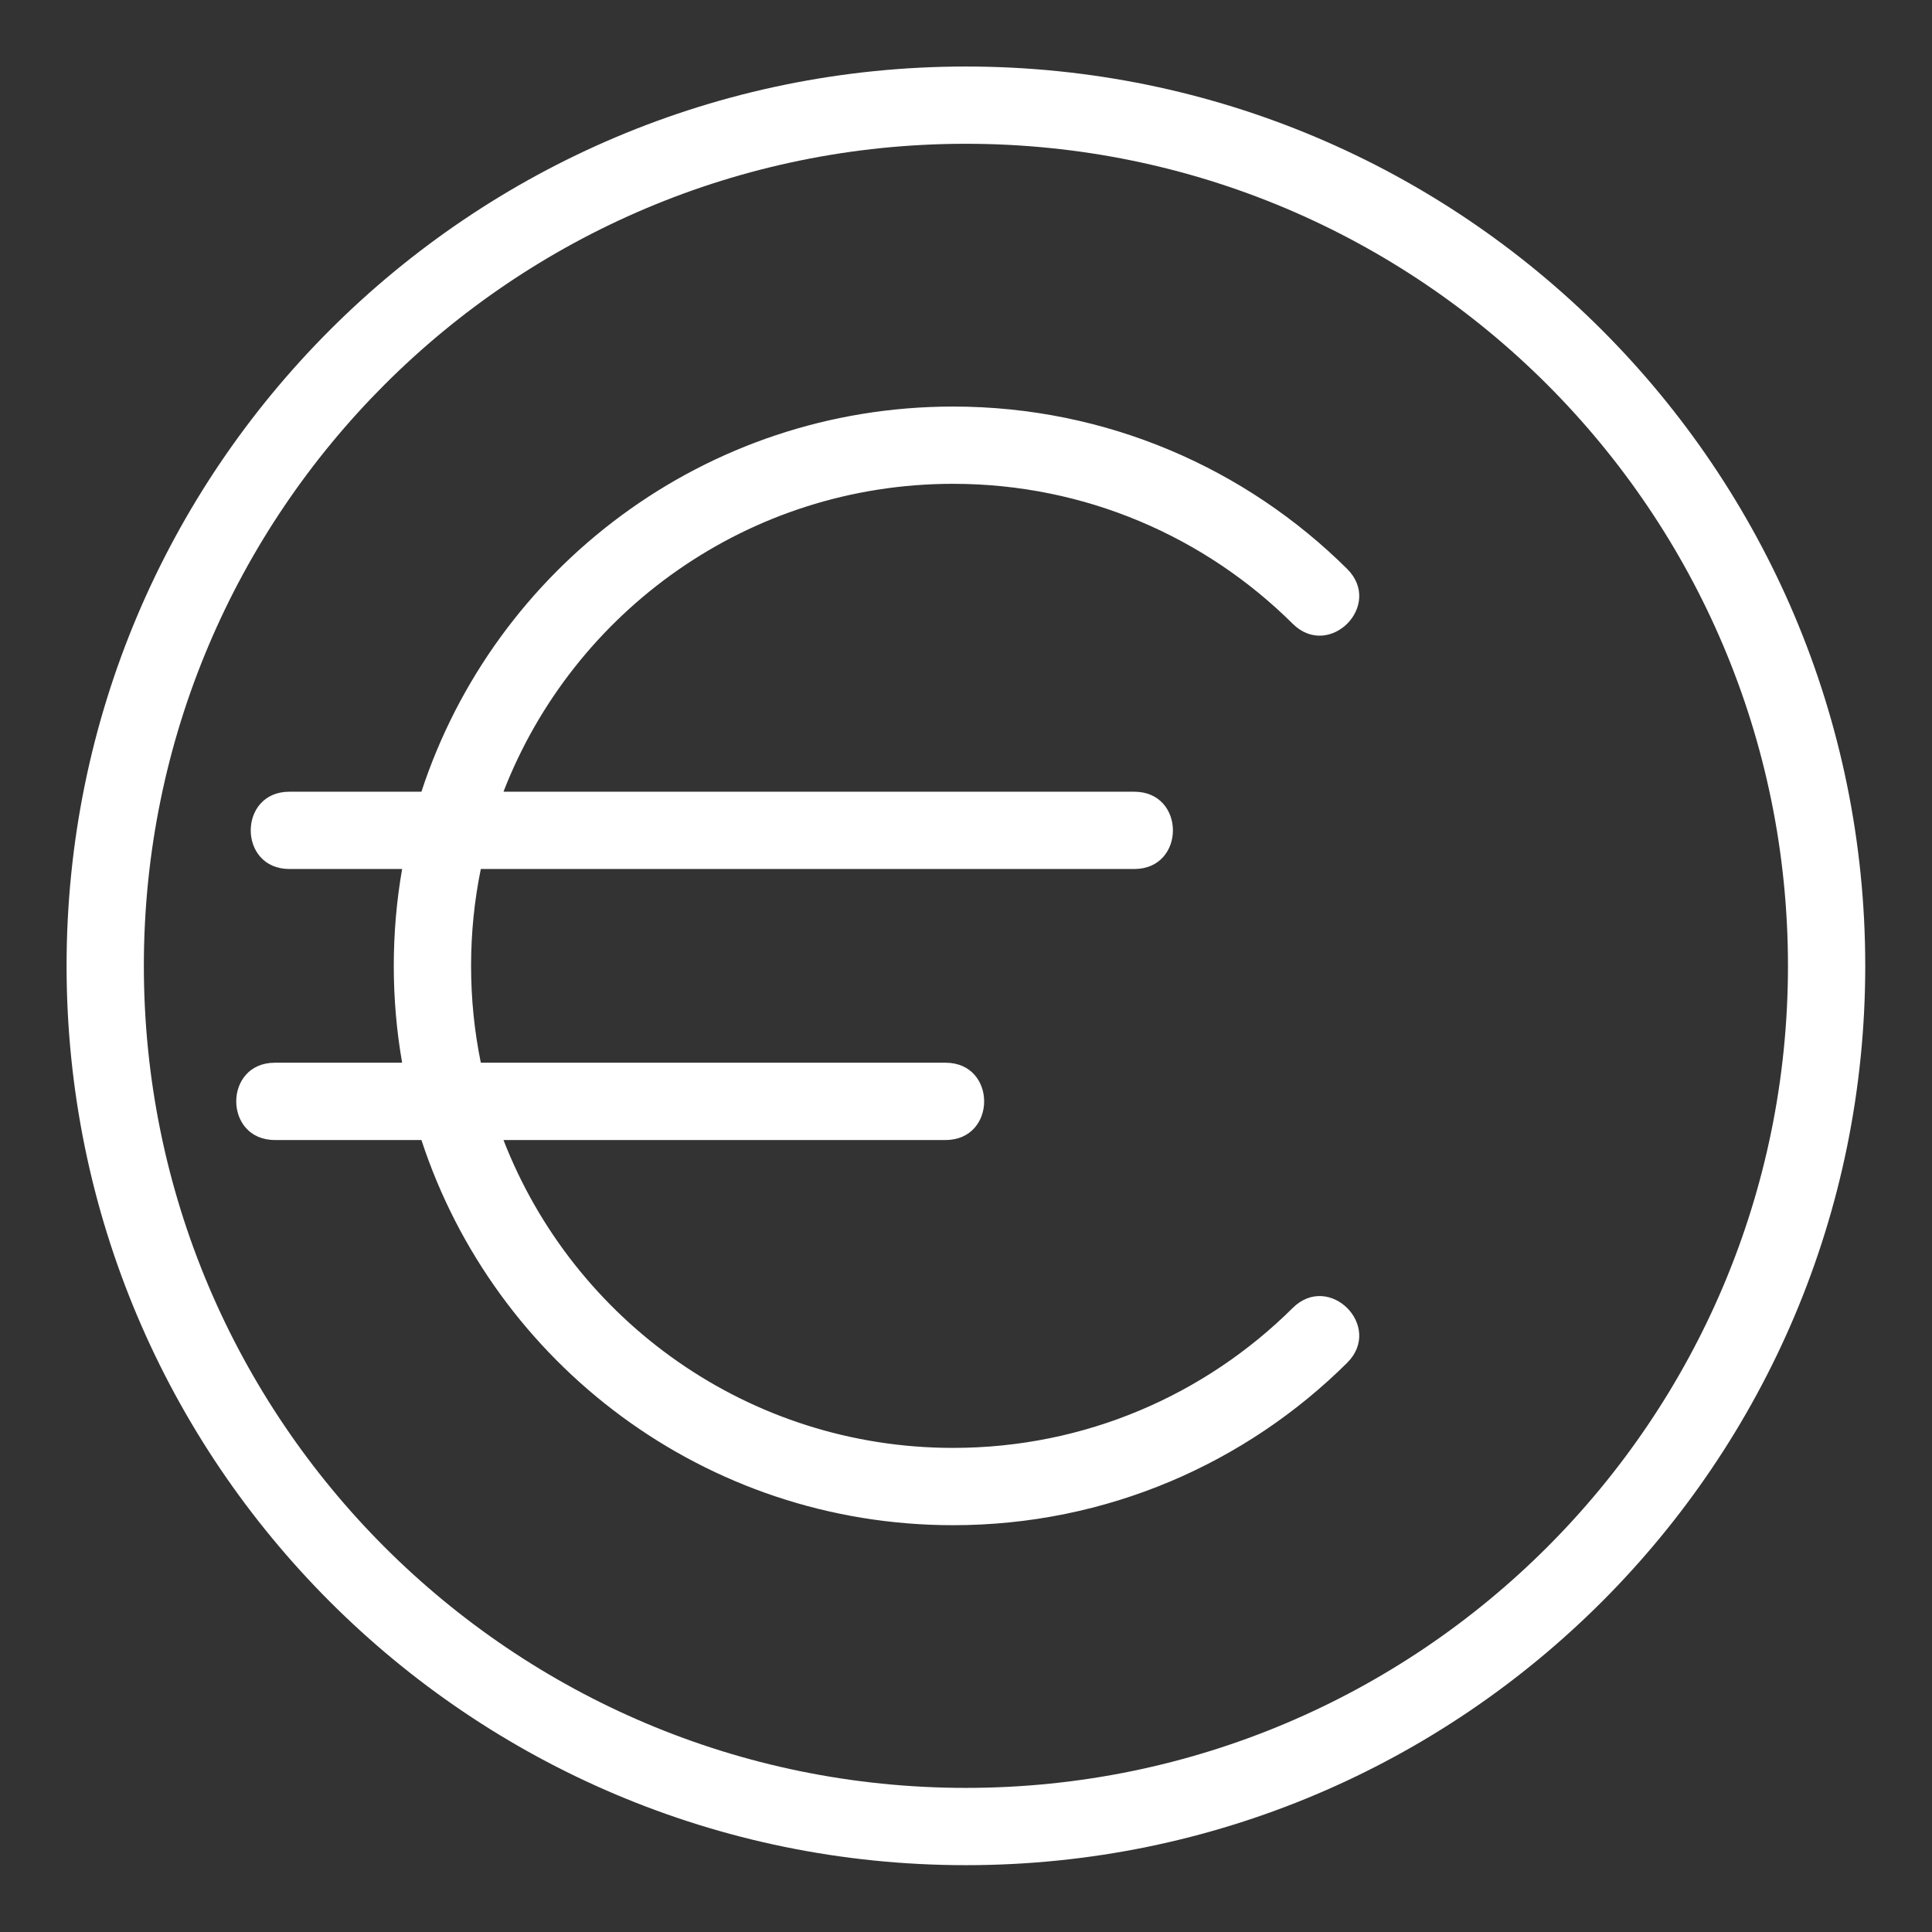 <?xml version="1.0" encoding="UTF-8" standalone="no"?>
<!-- Generator: Adobe Illustrator 16.0.0, SVG Export Plug-In . SVG Version: 6.00 Build 0)  -->

<svg
   version="1.1"
   fill="#ffffff"
   id="Livello_1"
   x="0px"
   y="0px"
   width="100px"
   height="100px"
   viewBox="0 0 100 100"
   enable-background="new 0 0 100 100"
   xml:space="preserve"
   sodipodi:docname="dv-pagamenti1.svg"
   inkscape:version="1.2.2 (732a01da63, 2022-12-09)"
   xmlns:inkscape="http://www.inkscape.org/namespaces/inkscape"
   xmlns:sodipodi="http://sodipodi.sourceforge.net/DTD/sodipodi-0.dtd"
   xmlns="http://www.w3.org/2000/svg"
   xmlns:svg="http://www.w3.org/2000/svg"><rect x="0" y="0" width="100" height="100" fill="#333333" stroke="none"/><defs
   id="defs385" /><sodipodi:namedview
   id="namedview383"
   pagecolor="#ffffff"
   bordercolor="#000000"
   borderopacity="0.25"
   inkscape:showpageshadow="2"
   inkscape:pageopacity="0.0"
   inkscape:pagecheckerboard="0"
   inkscape:deskcolor="#d1d1d1"
   showgrid="false"
   inkscape:zoom="2.36"
   inkscape:cx="50"
   inkscape:cy="50"
   inkscape:window-width="1280"
   inkscape:window-height="971"
   inkscape:window-x="-8"
   inkscape:window-y="-8"
   inkscape:window-maximized="1"
   inkscape:current-layer="Livello_1" />
<path
   d="M48.94,59.007H26.06c3.615,9.323,12.671,15.936,23.273,15.936c6.857,0,13.065-2.763,17.577-7.243  c1.892-1.878,4.711,0.96,2.817,2.84c-5.23,5.192-12.439,8.404-20.395,8.404c-12.842,0-23.731-8.362-27.519-19.937h-7.585  c-2.667,0-2.667-4.001,0-4.001h6.586c-0.284-1.629-0.432-3.303-0.432-5.013s0.148-3.387,0.432-5.014h-5.836c-2.667,0-2.667-4,0-4  h6.835c3.788-11.576,14.677-19.936,27.519-19.936c7.956,0,15.165,3.212,20.395,8.403c1.894,1.879-0.925,4.719-2.817,2.839  c-4.512-4.479-10.72-7.243-17.577-7.243c-10.602,0-19.659,6.611-23.273,15.937h32.65c2.667,0,2.667,4,0,4H24.887  c-0.331,1.619-0.504,3.296-0.504,5.014c0,1.716,0.173,3.393,0.504,5.013H48.94C51.606,55.006,51.606,59.007,48.94,59.007   M49.995,7.442c-23.499,0-42.549,19.05-42.549,42.551c0,23.499,19.05,42.548,42.549,42.548c23.5,0,42.55-19.049,42.55-42.548  C92.545,26.492,73.495,7.442,49.995,7.442z M49.995,3.443c25.709,0,46.55,20.841,46.55,46.55s-20.841,46.548-46.55,46.548  S3.446,75.702,3.446,49.993S24.286,3.443,49.995,3.443z"
   id="path380" />
</svg>
